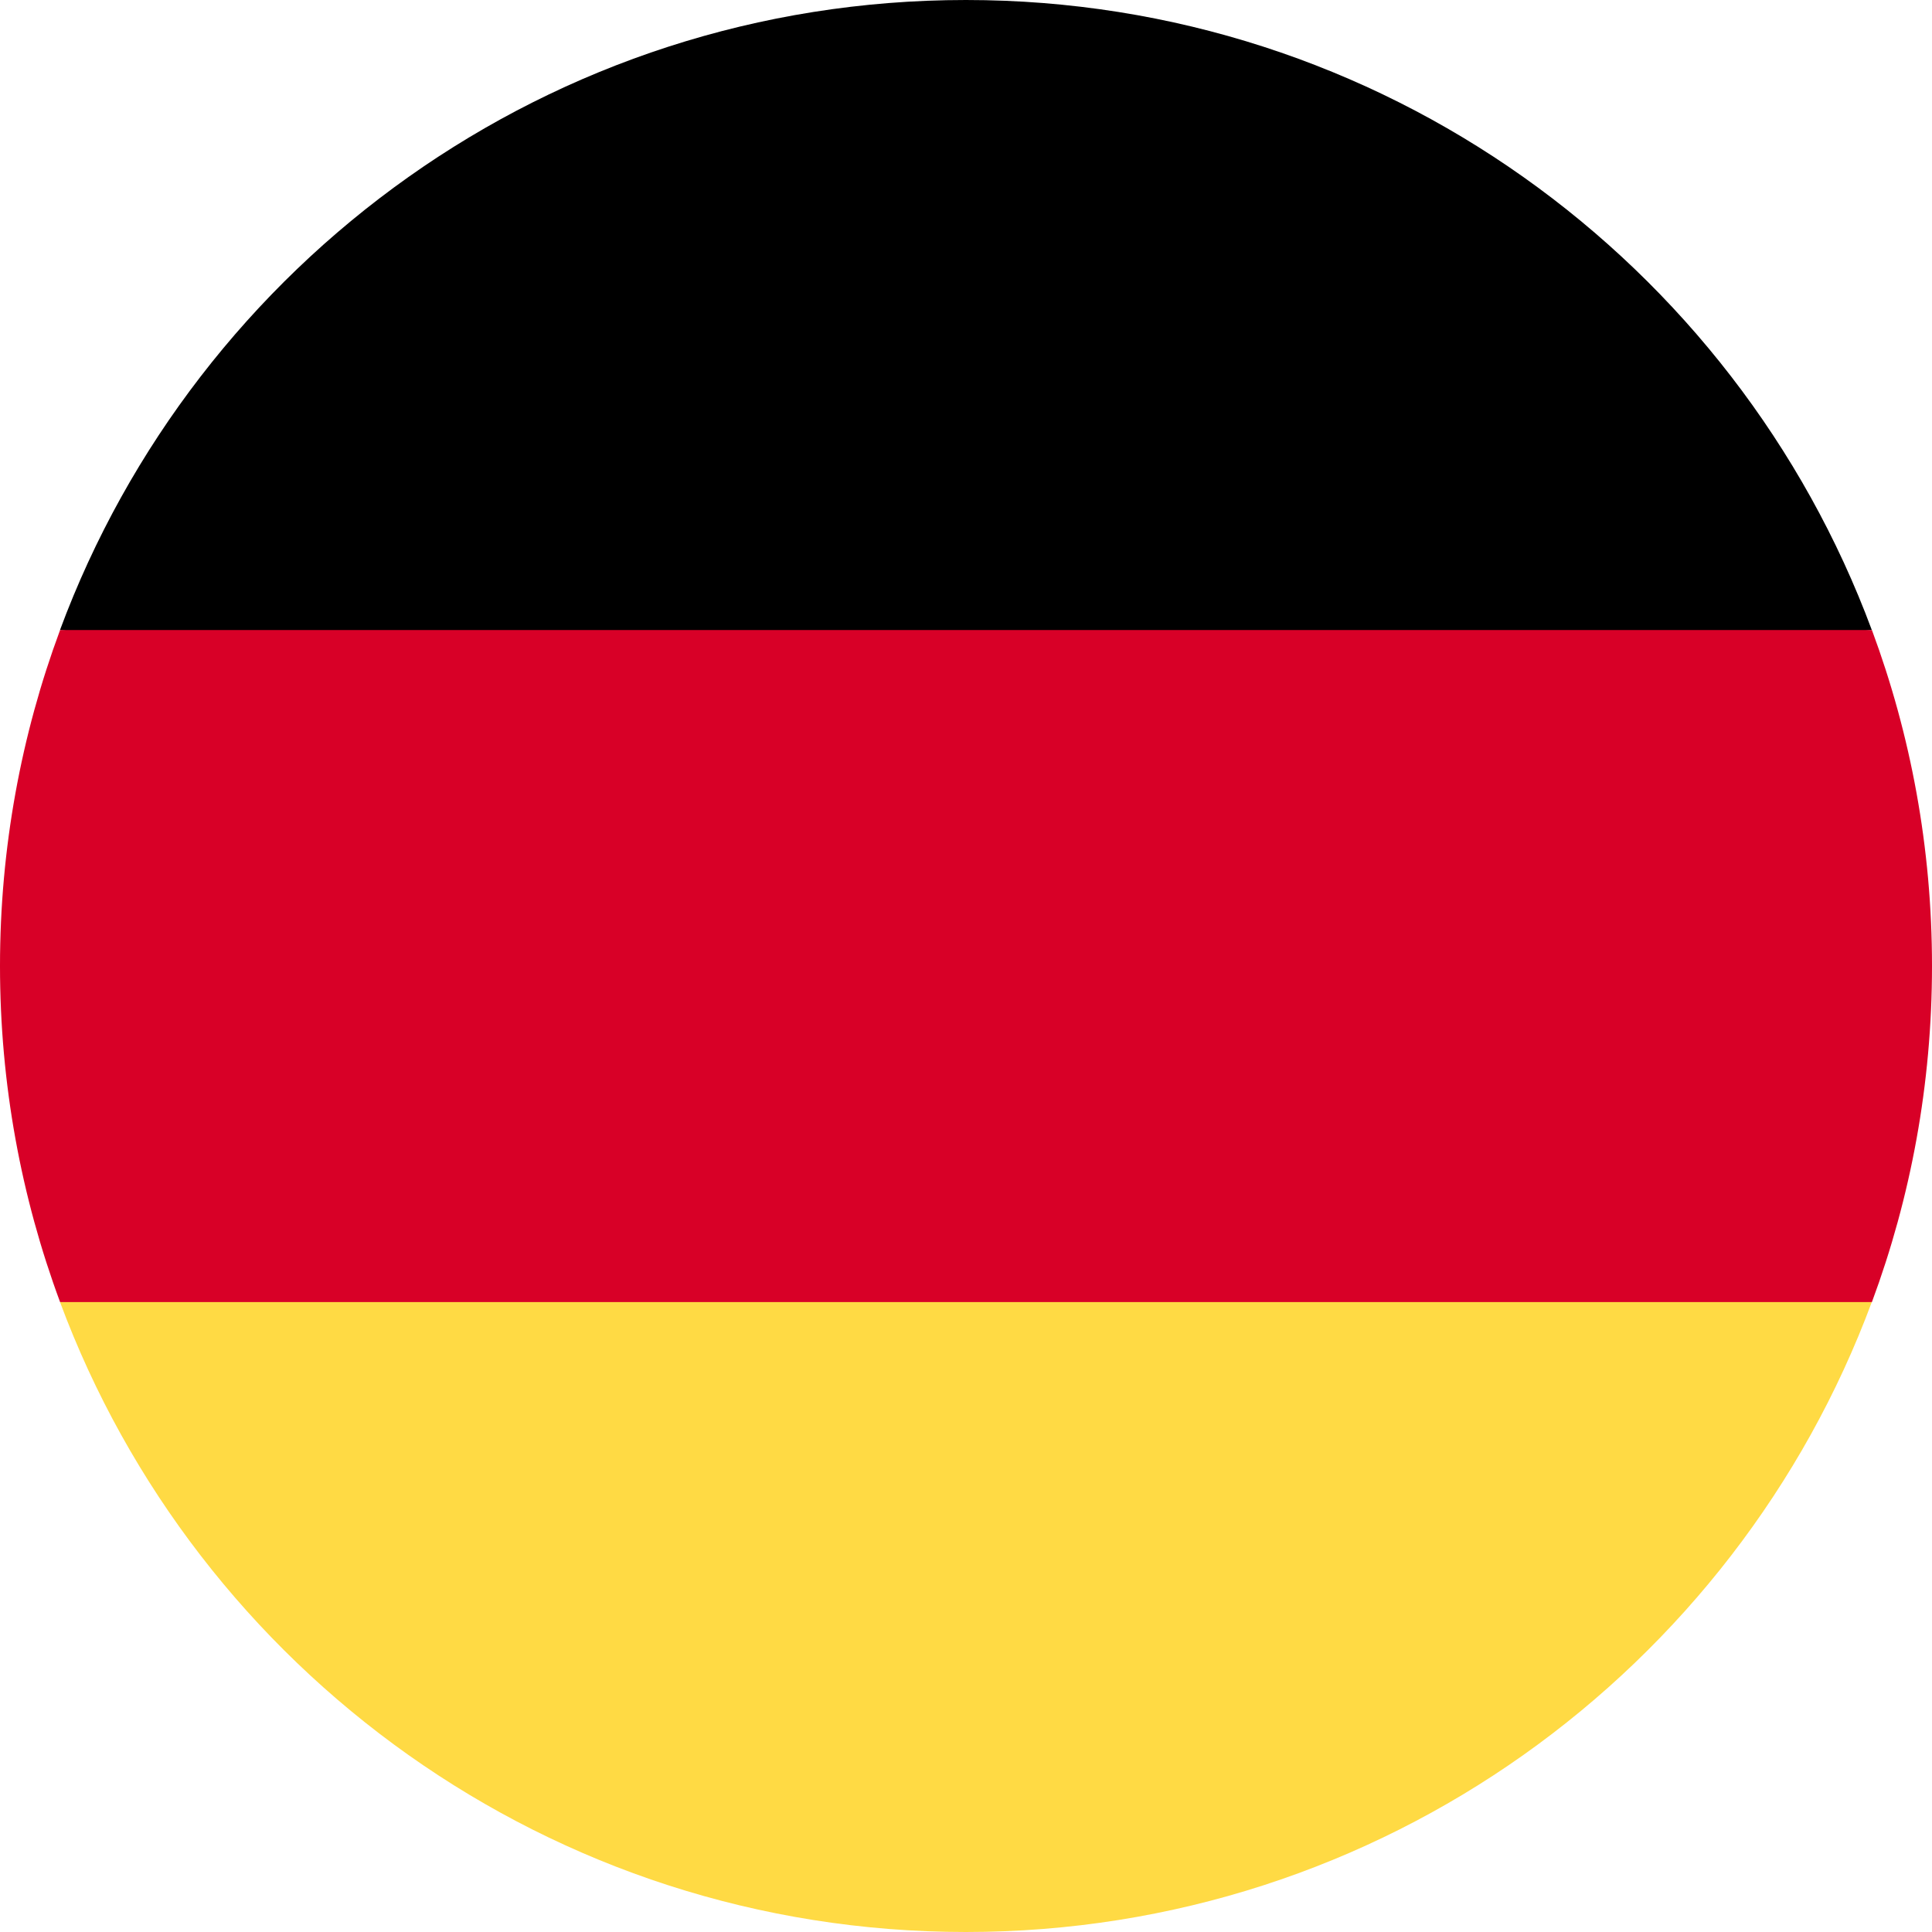 <svg width="20" height="20" viewBox="0 0 20 20" fill="none" xmlns="http://www.w3.org/2000/svg">
<g clip-path="url(#clip0_1095_3936)">
<path d="M0.621 13.478C2.034 17.286 5.699 20 9.999 20C14.299 20 17.964 17.286 19.377 13.478L9.999 12.609L0.621 13.478Z" fill="#FFDA44"/>
<path d="M9.999 0C5.699 0 2.034 2.714 0.621 6.522L9.999 7.391L19.377 6.522C17.964 2.714 14.299 0 9.999 0Z" fill="black"/>
<path d="M0.622 6.522C0.22 7.605 0 8.777 0 10C0 11.223 0.22 12.395 0.622 13.479H19.378C19.78 12.395 20 11.223 20 10C20 8.777 19.78 7.605 19.378 6.522H0.622Z" fill="#D80027"/>
</g>
<defs>
<clipPath id="clip0_1095_3936">
<rect width="20" height="20" fill="white"/>
</clipPath>
</defs>
</svg>
